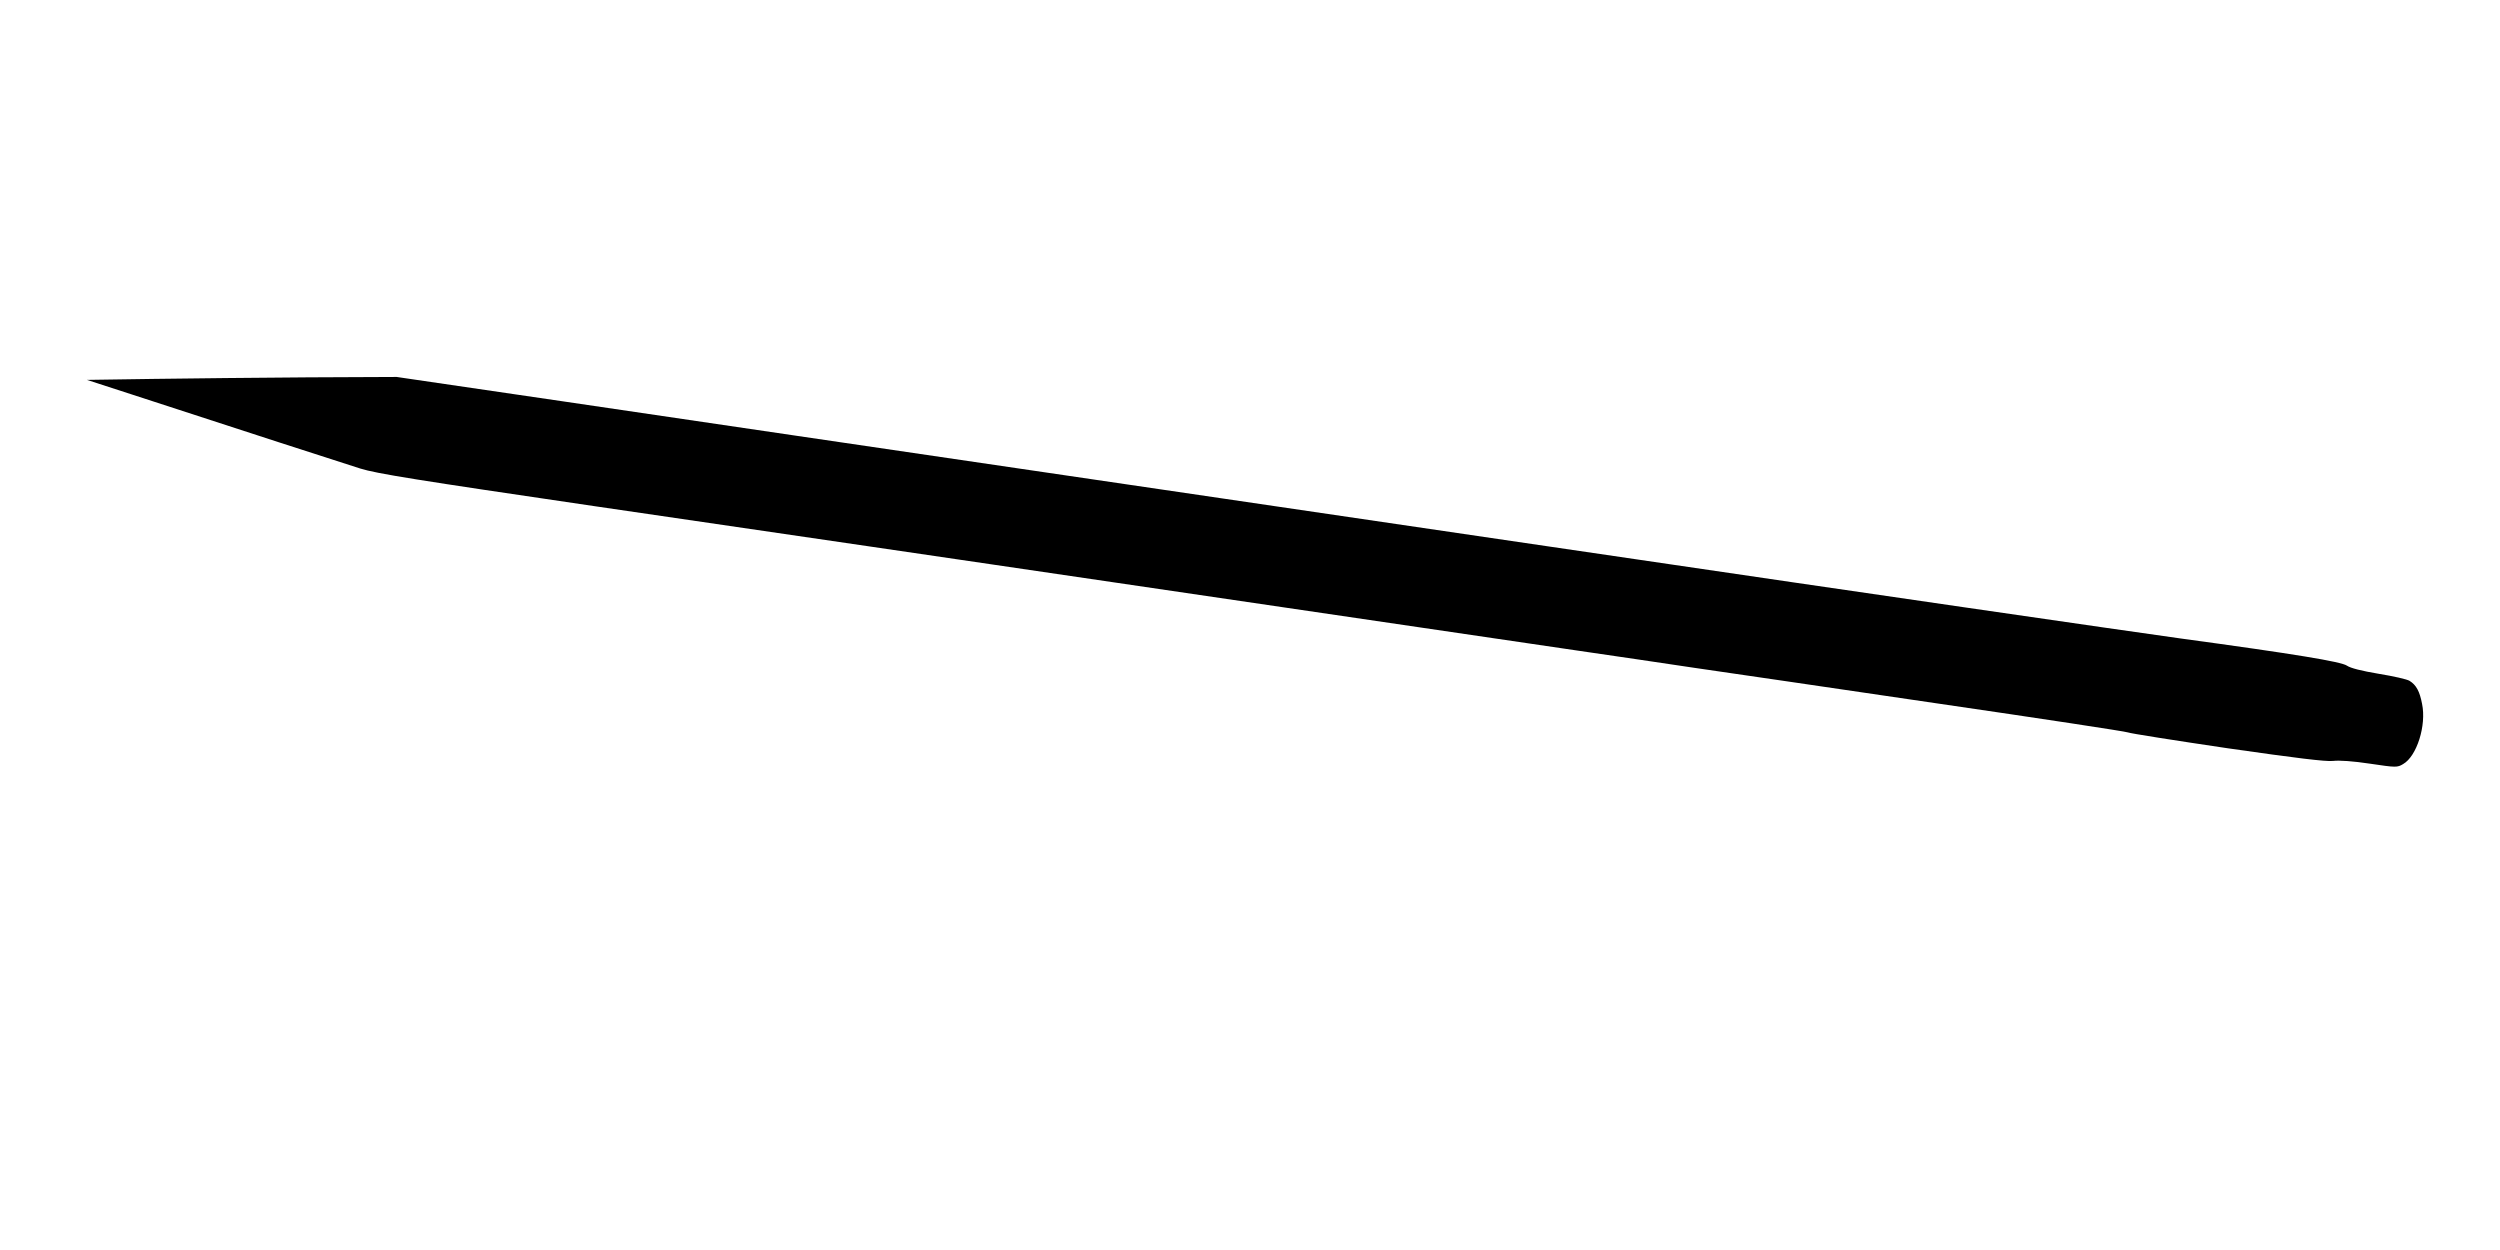 <svg version="1.0" xmlns="http://www.w3.org/2000/svg"
 width="1280pt" height="640pt" viewBox="0 0 1280 640"
 preserveAspectRatio="xMidYMid meet"><g transform="translate(0,640) scale(0.1,-0.1)"
fill="#000000" stroke="none">
<path d="M785 4460 l-340 -5 225 -73 c542 -177 1083 -352 1175 -381 83 -26
290 -59 1195 -192 602 -88 1232 -180 1400 -205 168 -25 456 -67 640 -94 184
-27 857 -126 1495 -220 638 -94 1311 -193 1495 -220 184 -27 459 -67 610 -90
151 -22 707 -103 1235 -181 528 -77 969 -144 980 -149 11 -5 240 -41 510 -81
355 -51 503 -69 540 -65 31 4 103 -1 189 -14 134 -20 140 -20 170 -2 70 40
120 198 97 308 -12 64 -30 97 -64 118 -12 8 -83 24 -157 36 -89 15 -145 29
-164 42 -29 20 -263 59 -851 139 -198 27 -1851 267 -2785 405 -168 25 -456 67
-640 94 -184 27 -857 126 -1495 220 -1094 161 -1360 200 -2175 320 -184 27
-718 106 -1187 175 l-852 125 -453 -2 c-249 -2 -606 -5 -793 -8z"/>
</g>
</svg>
